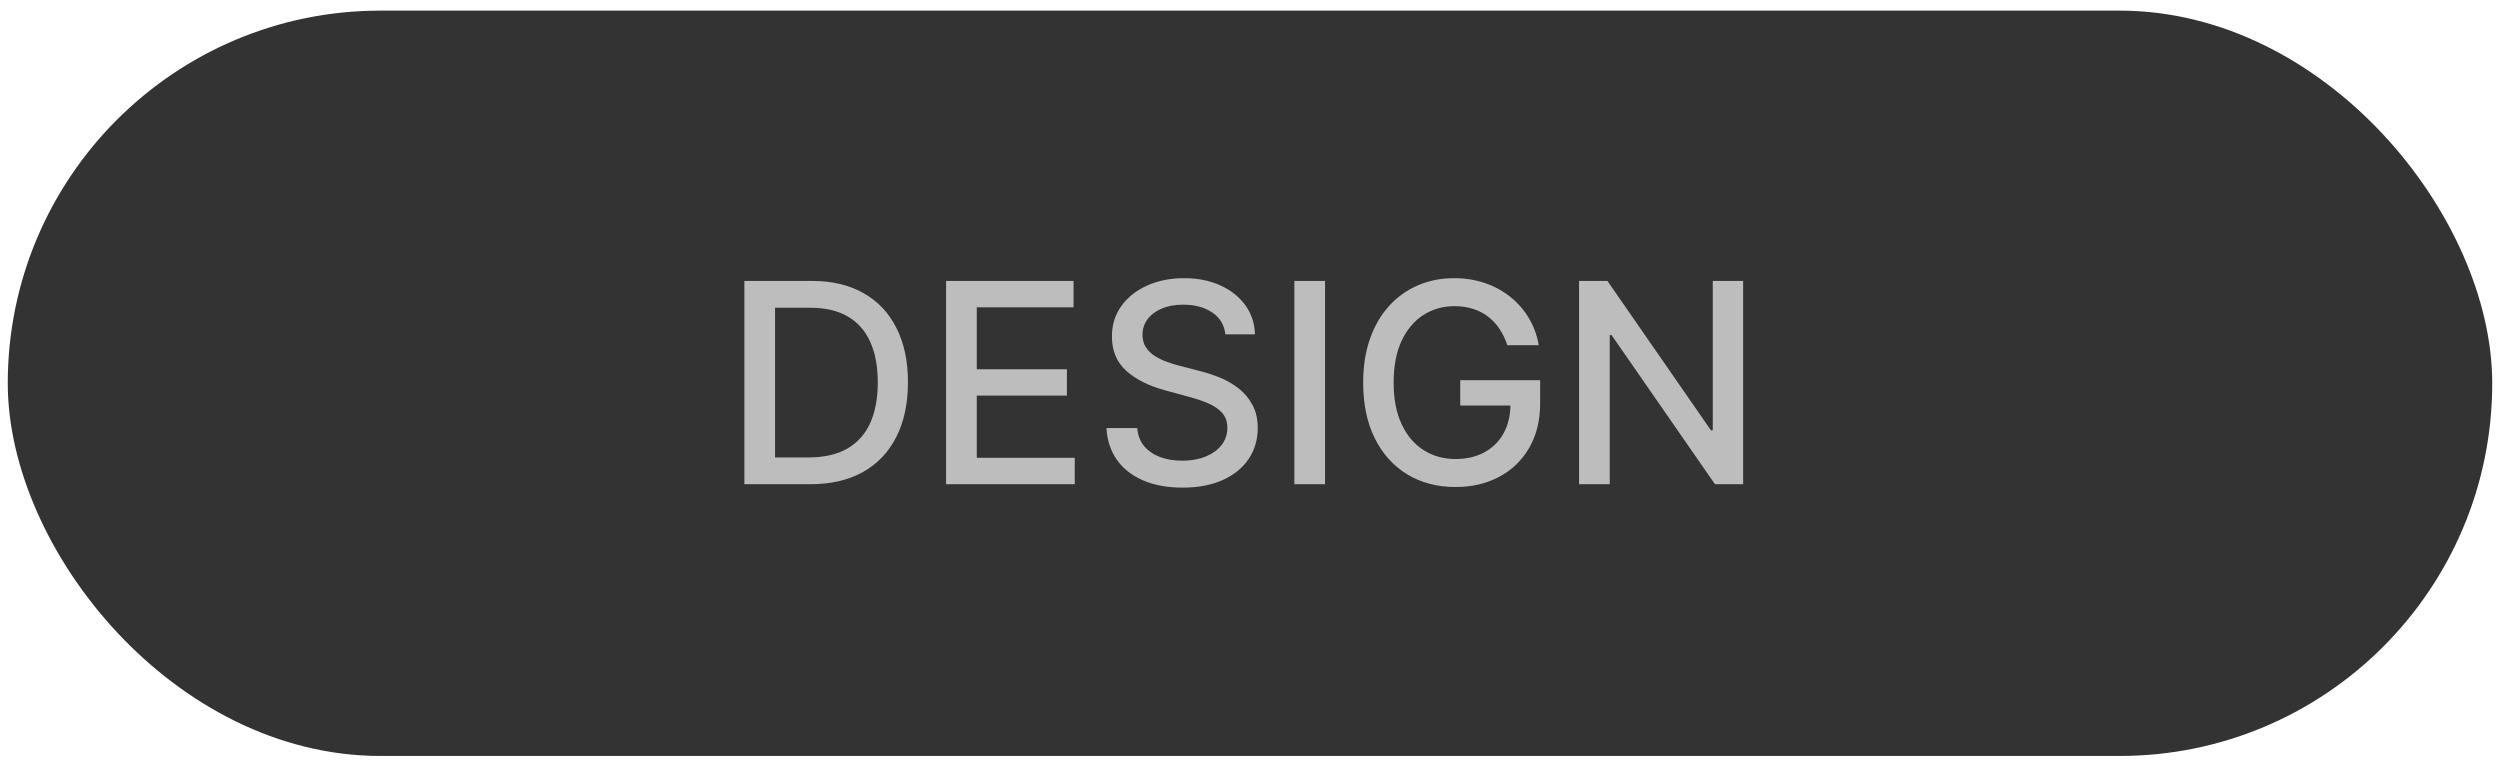 <svg xmlns="http://www.w3.org/2000/svg" width="161" height="49" viewBox="0 0 161 49" fill="none"><rect x="0.5" y="0.684" width="160" height="48" rx="24" fill="#333333"></rect><path d="M52.176 31.184H47.938V18.093H52.31C53.593 18.093 54.695 18.355 55.615 18.88C56.535 19.399 57.241 20.147 57.731 21.123C58.225 22.095 58.472 23.26 58.472 24.62C58.472 25.983 58.223 27.155 57.724 28.135C57.23 29.115 56.514 29.87 55.577 30.398C54.639 30.922 53.506 31.184 52.176 31.184ZM49.913 29.459H52.068C53.065 29.459 53.894 29.271 54.554 28.896C55.215 28.517 55.709 27.969 56.037 27.253C56.365 26.533 56.529 25.655 56.529 24.62C56.529 23.593 56.365 22.721 56.037 22.005C55.713 21.289 55.229 20.746 54.586 20.375C53.943 20.005 53.144 19.819 52.189 19.819H49.913V29.459ZM60.928 31.184V18.093H69.136V19.794H62.904V23.782H68.708V25.476H62.904V29.484H69.213V31.184H60.928ZM78.914 21.532C78.846 20.927 78.565 20.459 78.07 20.126C77.576 19.789 76.954 19.621 76.204 19.621C75.667 19.621 75.202 19.706 74.81 19.877C74.418 20.043 74.114 20.273 73.896 20.567C73.683 20.857 73.577 21.187 73.577 21.558C73.577 21.869 73.649 22.137 73.794 22.363C73.943 22.589 74.137 22.779 74.376 22.932C74.619 23.081 74.879 23.207 75.156 23.309C75.433 23.407 75.699 23.488 75.954 23.552L77.233 23.885C77.651 23.987 78.079 24.125 78.518 24.3C78.957 24.475 79.364 24.705 79.739 24.99C80.114 25.276 80.416 25.63 80.646 26.052C80.881 26.473 80.998 26.978 80.998 27.566C80.998 28.308 80.806 28.966 80.423 29.542C80.043 30.117 79.492 30.571 78.767 30.903C78.047 31.235 77.175 31.402 76.153 31.402C75.173 31.402 74.325 31.246 73.609 30.935C72.893 30.624 72.332 30.183 71.928 29.612C71.523 29.037 71.299 28.355 71.256 27.566H73.238C73.276 28.039 73.43 28.434 73.698 28.749C73.971 29.06 74.318 29.292 74.74 29.446C75.166 29.595 75.633 29.669 76.14 29.669C76.698 29.669 77.195 29.582 77.629 29.407C78.068 29.228 78.413 28.981 78.665 28.666C78.916 28.346 79.042 27.973 79.042 27.547C79.042 27.16 78.931 26.842 78.71 26.595C78.492 26.348 78.196 26.143 77.821 25.981C77.45 25.819 77.031 25.677 76.562 25.553L75.015 25.131C73.967 24.846 73.136 24.426 72.522 23.872C71.913 23.318 71.608 22.585 71.608 21.673C71.608 20.919 71.812 20.26 72.222 19.698C72.631 19.135 73.185 18.698 73.883 18.387C74.582 18.072 75.371 17.914 76.249 17.914C77.135 17.914 77.917 18.07 78.594 18.381C79.276 18.692 79.813 19.12 80.205 19.666C80.597 20.207 80.802 20.829 80.819 21.532H78.914ZM85.333 18.093V31.184H83.358V18.093H85.333ZM97.069 22.229C96.945 21.841 96.779 21.494 96.57 21.187C96.366 20.876 96.121 20.612 95.835 20.395C95.55 20.173 95.224 20.005 94.857 19.89C94.495 19.774 94.097 19.717 93.662 19.717C92.925 19.717 92.26 19.907 91.668 20.286C91.076 20.665 90.607 21.221 90.261 21.954C89.921 22.683 89.75 23.576 89.75 24.633C89.75 25.694 89.923 26.591 90.268 27.323C90.613 28.056 91.086 28.613 91.687 28.992C92.288 29.371 92.972 29.561 93.739 29.561C94.451 29.561 95.07 29.416 95.599 29.126C96.132 28.836 96.543 28.427 96.833 27.899C97.127 27.366 97.274 26.74 97.274 26.02L97.785 26.115H94.039V24.485H99.185V25.975C99.185 27.074 98.951 28.029 98.482 28.838C98.017 29.644 97.374 30.266 96.551 30.705C95.733 31.144 94.796 31.363 93.739 31.363C92.554 31.363 91.514 31.091 90.62 30.545C89.729 30 89.034 29.226 88.536 28.225C88.037 27.219 87.788 26.026 87.788 24.645C87.788 23.601 87.933 22.664 88.222 21.833C88.512 21.002 88.919 20.297 89.443 19.717C89.972 19.133 90.592 18.688 91.303 18.381C92.019 18.07 92.801 17.914 93.649 17.914C94.357 17.914 95.015 18.019 95.624 18.228C96.238 18.436 96.784 18.733 97.261 19.116C97.742 19.5 98.141 19.956 98.456 20.484C98.772 21.008 98.985 21.59 99.095 22.229H97.069ZM112.258 18.093V31.184H110.443L103.789 21.584H103.667V31.184H101.692V18.093H103.52L110.181 27.707H110.302V18.093H112.258Z" fill="#BDBDBD"></path></svg>
